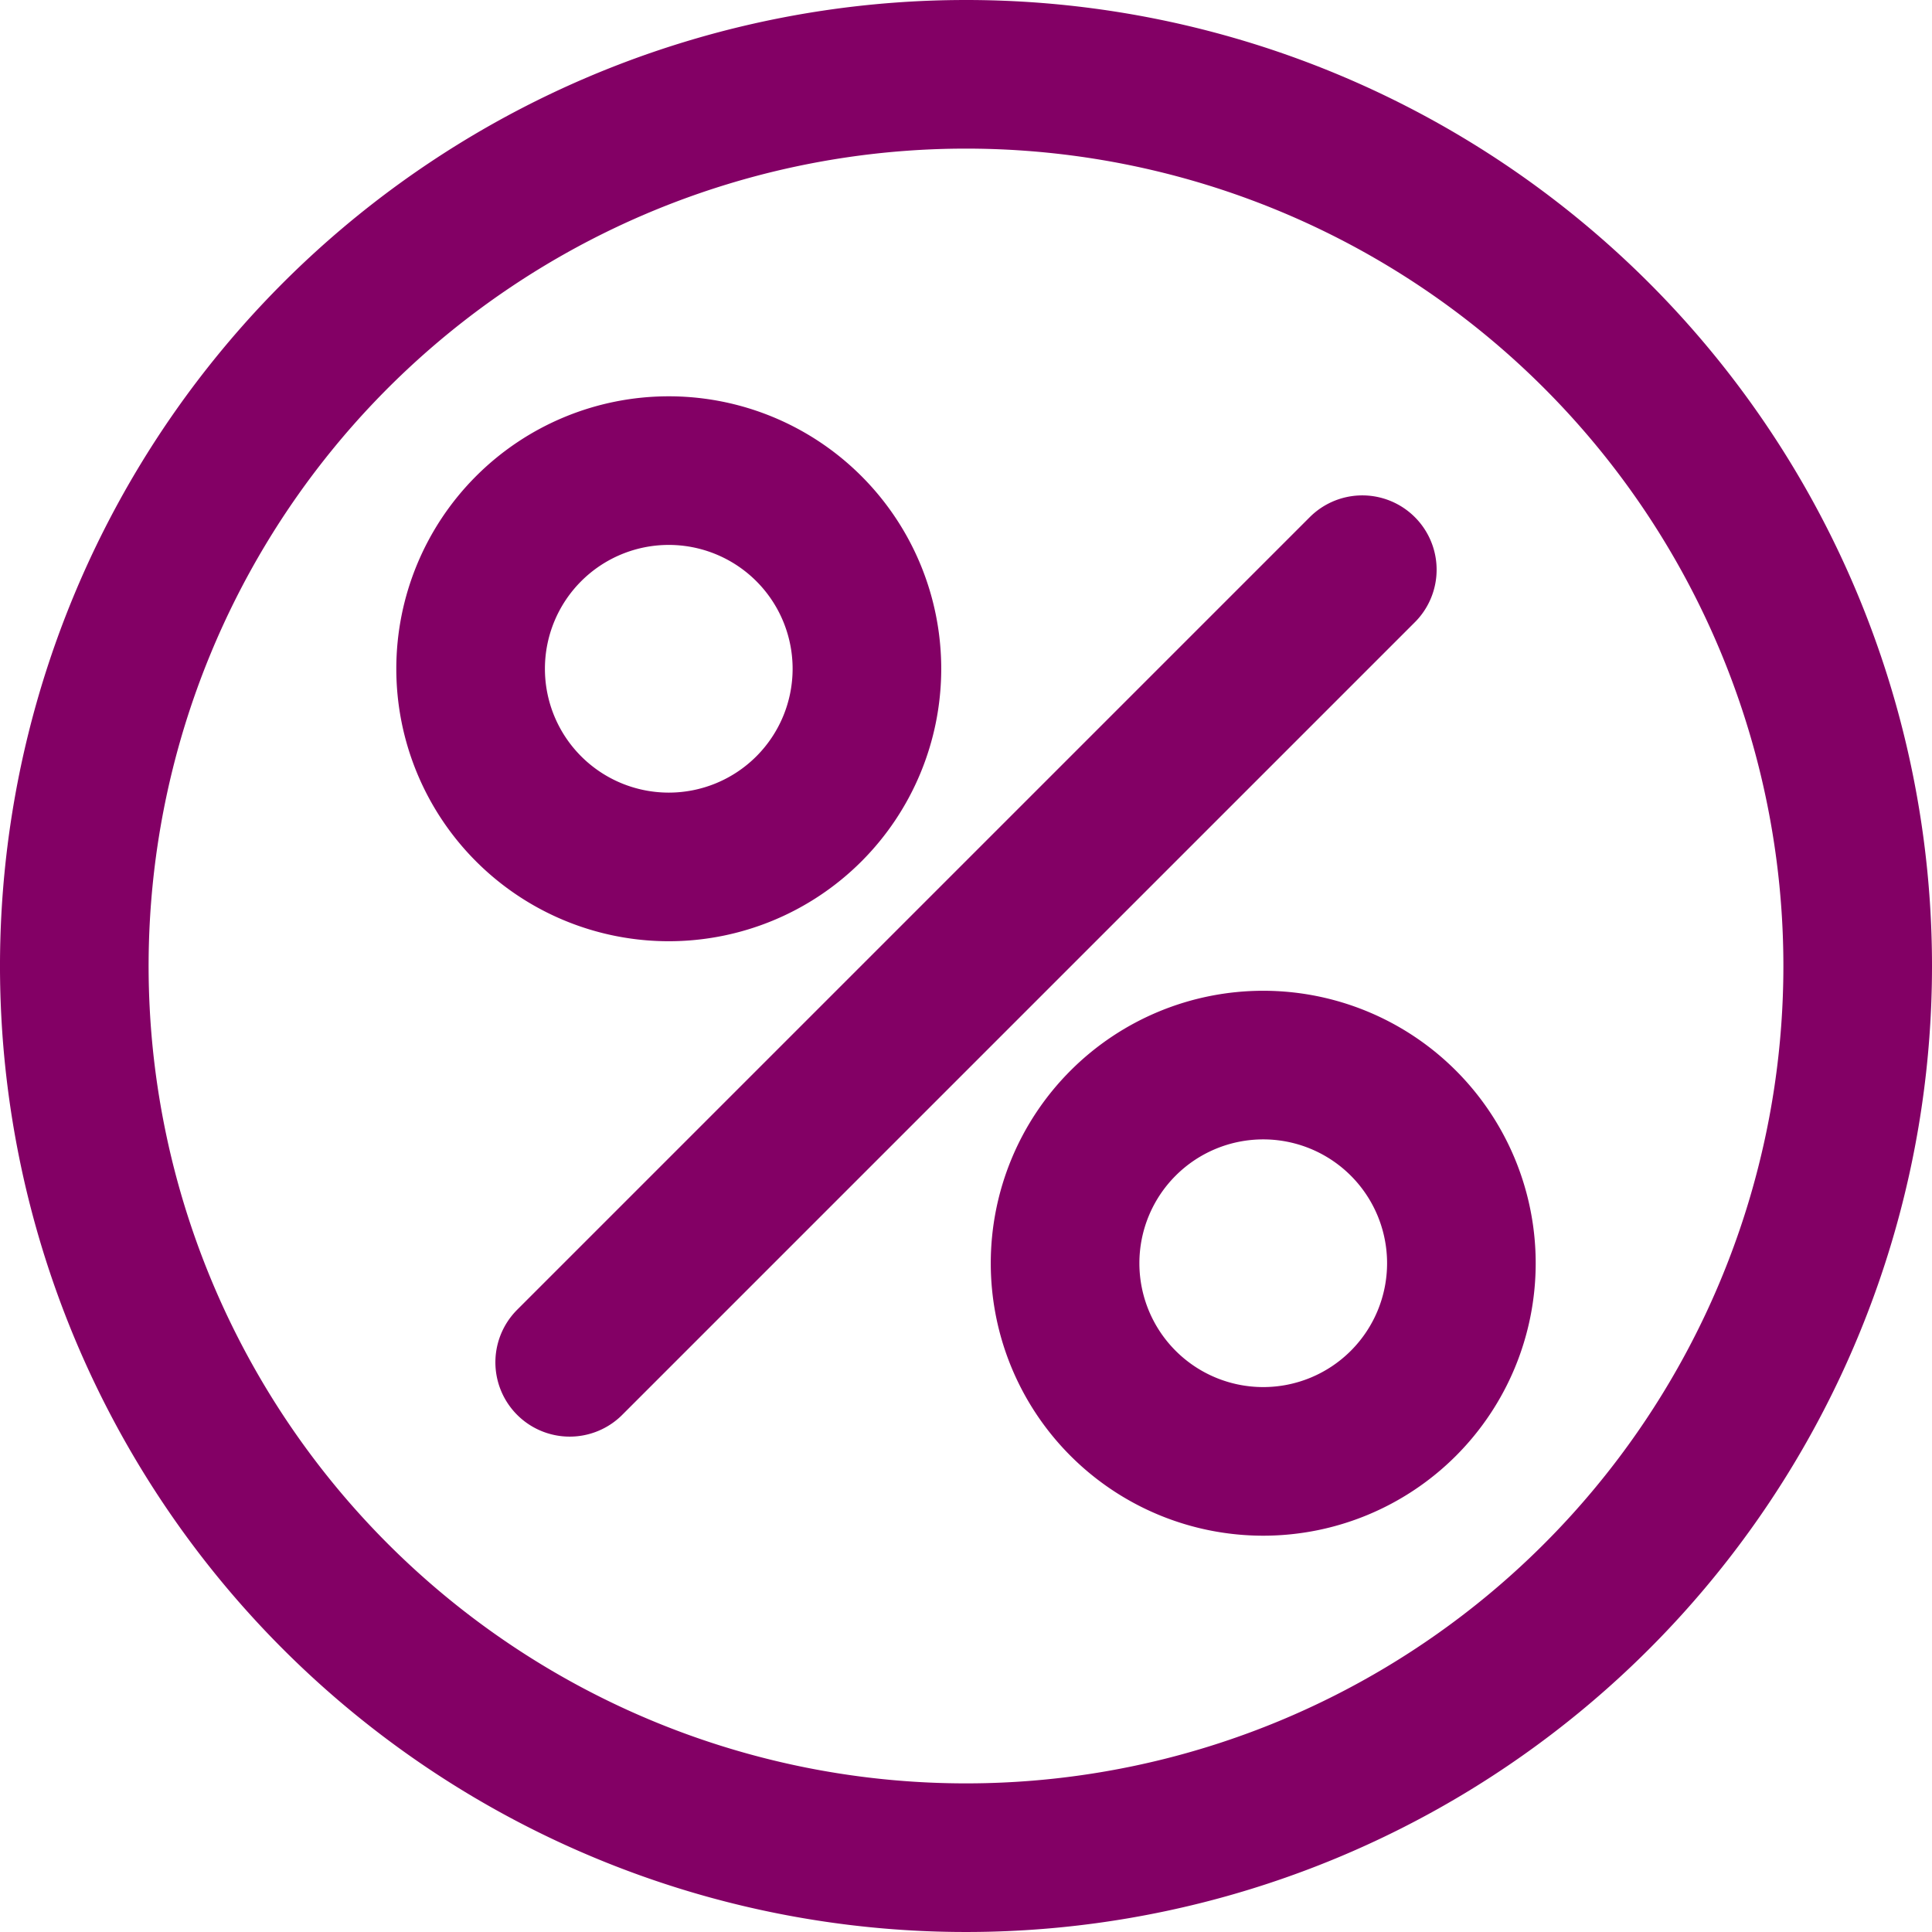 <svg xmlns="http://www.w3.org/2000/svg" width="19.5" height="19.5" viewBox="0 0 19.5 19.5">
  <path id="offer-svgrepo-com" d="M8,16l8-8m5,4a9,9,0,1,1-9-9A9,9,0,0,1,21,12Zm-4,3a2,2,0,1,1-2-2A2,2,0,0,1,17,15ZM11,9A2,2,0,1,1,9,7,2,2,0,0,1,11,9Z" transform="translate(-2.25 -2.25)" fill="none" stroke="#830065" stroke-linecap="round" stroke-linejoin="round" stroke-width="1.5"/>
</svg>
